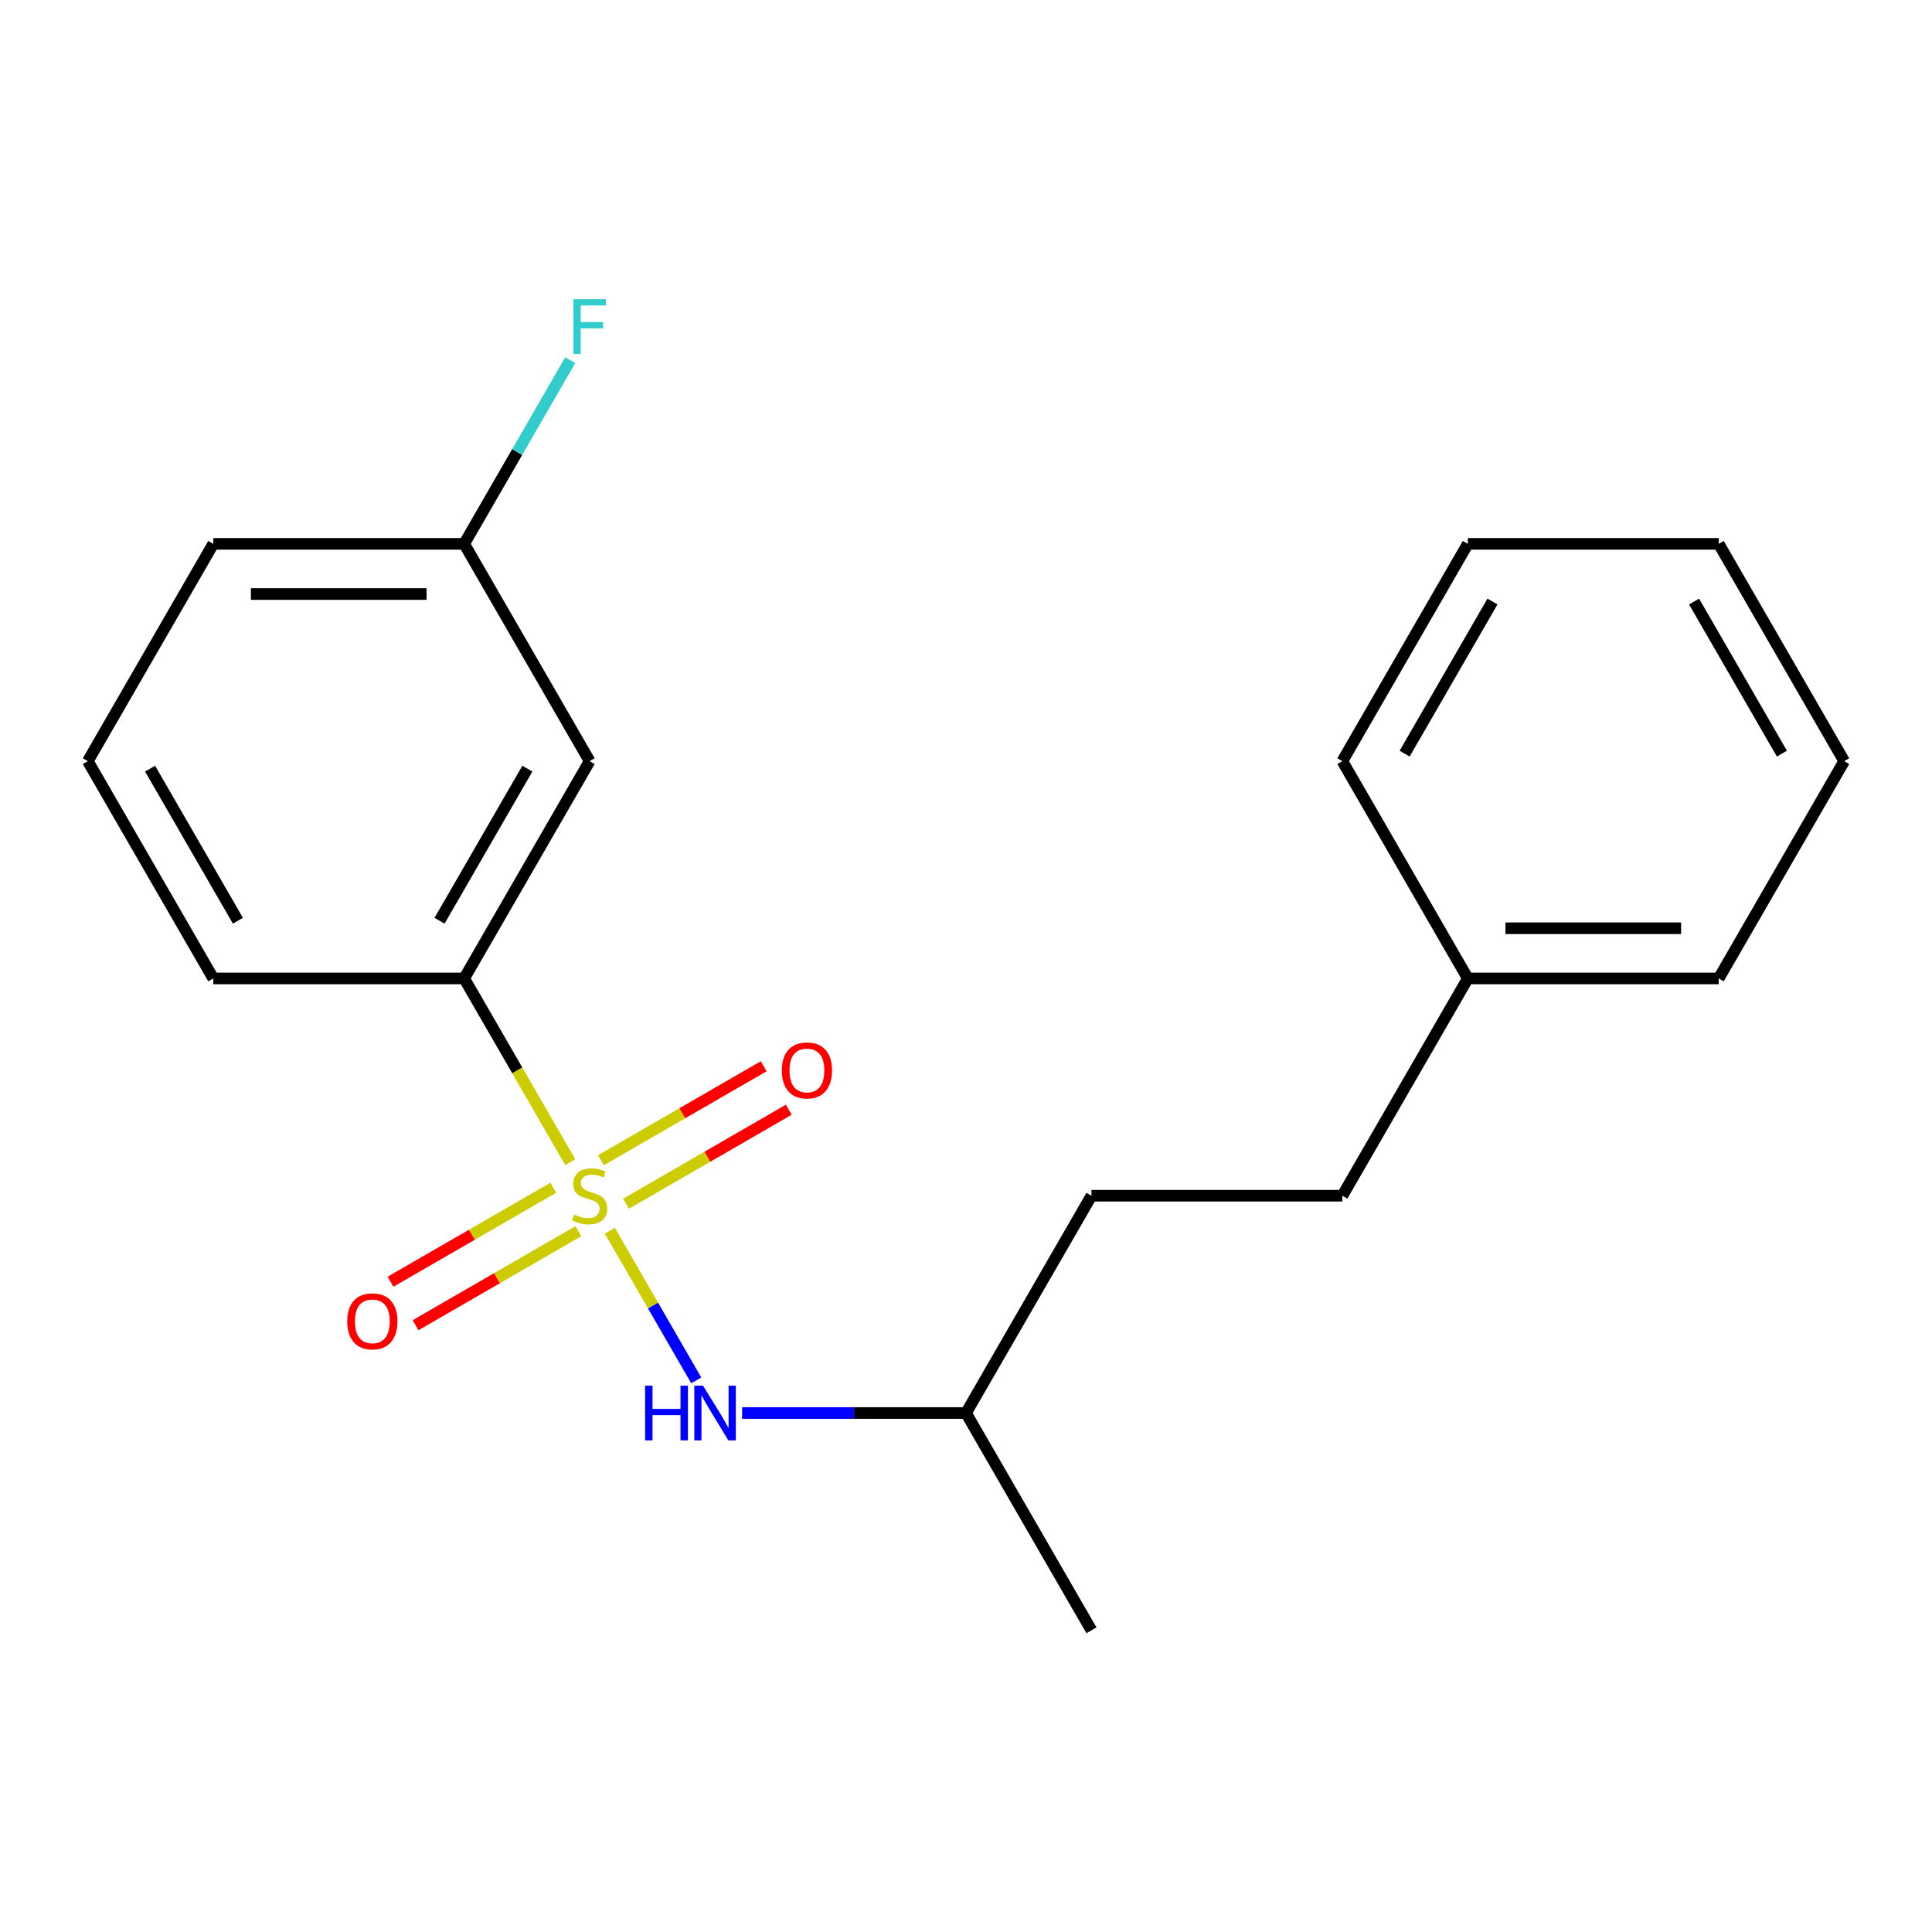 <?xml version='1.0' encoding='iso-8859-1'?>
<svg version='1.1' baseProfile='full'
              xmlns='http://www.w3.org/2000/svg'
                      xmlns:rdkit='http://www.rdkit.org/xml'
                      xmlns:xlink='http://www.w3.org/1999/xlink'
                  xml:space='preserve'
width='1000px' height='1000px' viewBox='0 0 1000 1000'>
<!-- END OF HEADER -->
<rect style='opacity:1.0;fill:#FFFFFF;stroke:none' width='1000' height='1000' x='0' y='0'> </rect>
<path class='bond-0' d='M 315.66,637.034 L 338.021,675.764' style='fill:none;fill-rule:evenodd;stroke:#CCCC00;stroke-width:6px;stroke-linecap:butt;stroke-linejoin:miter;stroke-opacity:1' />
<path class='bond-0' d='M 338.021,675.764 L 360.382,714.495' style='fill:none;fill-rule:evenodd;stroke:#0000FF;stroke-width:6px;stroke-linecap:butt;stroke-linejoin:miter;stroke-opacity:1' />
<path class='bond-1' d='M 295.168,601.54 L 267.714,553.988' style='fill:none;fill-rule:evenodd;stroke:#CCCC00;stroke-width:6px;stroke-linecap:butt;stroke-linejoin:miter;stroke-opacity:1' />
<path class='bond-1' d='M 267.714,553.988 L 240.26,506.436' style='fill:none;fill-rule:evenodd;stroke:#000000;stroke-width:6px;stroke-linecap:butt;stroke-linejoin:miter;stroke-opacity:1' />
<path class='bond-2' d='M 286.375,614.777 L 244.248,639.099' style='fill:none;fill-rule:evenodd;stroke:#CCCC00;stroke-width:6px;stroke-linecap:butt;stroke-linejoin:miter;stroke-opacity:1' />
<path class='bond-2' d='M 244.248,639.099 L 202.121,663.421' style='fill:none;fill-rule:evenodd;stroke:#FF0000;stroke-width:6px;stroke-linecap:butt;stroke-linejoin:miter;stroke-opacity:1' />
<path class='bond-2' d='M 299.362,637.271 L 257.235,661.593' style='fill:none;fill-rule:evenodd;stroke:#CCCC00;stroke-width:6px;stroke-linecap:butt;stroke-linejoin:miter;stroke-opacity:1' />
<path class='bond-2' d='M 257.235,661.593 L 215.108,685.915' style='fill:none;fill-rule:evenodd;stroke:#FF0000;stroke-width:6px;stroke-linecap:butt;stroke-linejoin:miter;stroke-opacity:1' />
<path class='bond-3' d='M 324.015,623.037 L 366.142,598.716' style='fill:none;fill-rule:evenodd;stroke:#CCCC00;stroke-width:6px;stroke-linecap:butt;stroke-linejoin:miter;stroke-opacity:1' />
<path class='bond-3' d='M 366.142,598.716 L 408.268,574.394' style='fill:none;fill-rule:evenodd;stroke:#FF0000;stroke-width:6px;stroke-linecap:butt;stroke-linejoin:miter;stroke-opacity:1' />
<path class='bond-3' d='M 311.028,600.543 L 353.155,576.221' style='fill:none;fill-rule:evenodd;stroke:#CCCC00;stroke-width:6px;stroke-linecap:butt;stroke-linejoin:miter;stroke-opacity:1' />
<path class='bond-3' d='M 353.155,576.221 L 395.281,551.9' style='fill:none;fill-rule:evenodd;stroke:#FF0000;stroke-width:6px;stroke-linecap:butt;stroke-linejoin:miter;stroke-opacity:1' />
<path class='bond-7' d='M 384.117,731.378 L 442.058,731.378' style='fill:none;fill-rule:evenodd;stroke:#0000FF;stroke-width:6px;stroke-linecap:butt;stroke-linejoin:miter;stroke-opacity:1' />
<path class='bond-7' d='M 442.058,731.378 L 500,731.378' style='fill:none;fill-rule:evenodd;stroke:#000000;stroke-width:6px;stroke-linecap:butt;stroke-linejoin:miter;stroke-opacity:1' />
<path class='bond-4' d='M 240.26,506.436 L 305.195,393.966' style='fill:none;fill-rule:evenodd;stroke:#000000;stroke-width:6px;stroke-linecap:butt;stroke-linejoin:miter;stroke-opacity:1' />
<path class='bond-4' d='M 227.506,476.579 L 272.96,397.849' style='fill:none;fill-rule:evenodd;stroke:#000000;stroke-width:6px;stroke-linecap:butt;stroke-linejoin:miter;stroke-opacity:1' />
<path class='bond-11' d='M 240.26,506.436 L 110.39,506.436' style='fill:none;fill-rule:evenodd;stroke:#000000;stroke-width:6px;stroke-linecap:butt;stroke-linejoin:miter;stroke-opacity:1' />
<path class='bond-5' d='M 305.195,393.966 L 240.26,281.495' style='fill:none;fill-rule:evenodd;stroke:#000000;stroke-width:6px;stroke-linecap:butt;stroke-linejoin:miter;stroke-opacity:1' />
<path class='bond-6' d='M 240.26,281.495 L 267.702,233.963' style='fill:none;fill-rule:evenodd;stroke:#000000;stroke-width:6px;stroke-linecap:butt;stroke-linejoin:miter;stroke-opacity:1' />
<path class='bond-6' d='M 267.702,233.963 L 295.145,186.431' style='fill:none;fill-rule:evenodd;stroke:#33CCCC;stroke-width:6px;stroke-linecap:butt;stroke-linejoin:miter;stroke-opacity:1' />
<path class='bond-20' d='M 240.26,281.495 L 110.39,281.495' style='fill:none;fill-rule:evenodd;stroke:#000000;stroke-width:6px;stroke-linecap:butt;stroke-linejoin:miter;stroke-opacity:1' />
<path class='bond-20' d='M 220.779,307.469 L 129.87,307.469' style='fill:none;fill-rule:evenodd;stroke:#000000;stroke-width:6px;stroke-linecap:butt;stroke-linejoin:miter;stroke-opacity:1' />
<path class='bond-9' d='M 500,731.378 L 564.935,618.907' style='fill:none;fill-rule:evenodd;stroke:#000000;stroke-width:6px;stroke-linecap:butt;stroke-linejoin:miter;stroke-opacity:1' />
<path class='bond-16' d='M 500,731.378 L 564.935,843.849' style='fill:none;fill-rule:evenodd;stroke:#000000;stroke-width:6px;stroke-linecap:butt;stroke-linejoin:miter;stroke-opacity:1' />
<path class='bond-8' d='M 694.805,618.907 L 564.935,618.907' style='fill:none;fill-rule:evenodd;stroke:#000000;stroke-width:6px;stroke-linecap:butt;stroke-linejoin:miter;stroke-opacity:1' />
<path class='bond-10' d='M 694.805,618.907 L 759.74,506.436' style='fill:none;fill-rule:evenodd;stroke:#000000;stroke-width:6px;stroke-linecap:butt;stroke-linejoin:miter;stroke-opacity:1' />
<path class='bond-14' d='M 759.74,506.436 L 889.61,506.436' style='fill:none;fill-rule:evenodd;stroke:#000000;stroke-width:6px;stroke-linecap:butt;stroke-linejoin:miter;stroke-opacity:1' />
<path class='bond-14' d='M 779.221,480.462 L 870.13,480.462' style='fill:none;fill-rule:evenodd;stroke:#000000;stroke-width:6px;stroke-linecap:butt;stroke-linejoin:miter;stroke-opacity:1' />
<path class='bond-15' d='M 759.74,506.436 L 694.805,393.966' style='fill:none;fill-rule:evenodd;stroke:#000000;stroke-width:6px;stroke-linecap:butt;stroke-linejoin:miter;stroke-opacity:1' />
<path class='bond-12' d='M 110.39,506.436 L 45.455,393.966' style='fill:none;fill-rule:evenodd;stroke:#000000;stroke-width:6px;stroke-linecap:butt;stroke-linejoin:miter;stroke-opacity:1' />
<path class='bond-12' d='M 123.144,476.579 L 77.689,397.849' style='fill:none;fill-rule:evenodd;stroke:#000000;stroke-width:6px;stroke-linecap:butt;stroke-linejoin:miter;stroke-opacity:1' />
<path class='bond-13' d='M 45.455,393.966 L 110.39,281.495' style='fill:none;fill-rule:evenodd;stroke:#000000;stroke-width:6px;stroke-linecap:butt;stroke-linejoin:miter;stroke-opacity:1' />
<path class='bond-18' d='M 889.61,506.436 L 954.545,393.966' style='fill:none;fill-rule:evenodd;stroke:#000000;stroke-width:6px;stroke-linecap:butt;stroke-linejoin:miter;stroke-opacity:1' />
<path class='bond-17' d='M 694.805,393.966 L 759.74,281.495' style='fill:none;fill-rule:evenodd;stroke:#000000;stroke-width:6px;stroke-linecap:butt;stroke-linejoin:miter;stroke-opacity:1' />
<path class='bond-17' d='M 727.04,390.082 L 772.494,311.352' style='fill:none;fill-rule:evenodd;stroke:#000000;stroke-width:6px;stroke-linecap:butt;stroke-linejoin:miter;stroke-opacity:1' />
<path class='bond-19' d='M 759.74,281.495 L 889.61,281.495' style='fill:none;fill-rule:evenodd;stroke:#000000;stroke-width:6px;stroke-linecap:butt;stroke-linejoin:miter;stroke-opacity:1' />
<path class='bond-21' d='M 954.545,393.966 L 889.61,281.495' style='fill:none;fill-rule:evenodd;stroke:#000000;stroke-width:6px;stroke-linecap:butt;stroke-linejoin:miter;stroke-opacity:1' />
<path class='bond-21' d='M 922.311,390.082 L 876.856,311.352' style='fill:none;fill-rule:evenodd;stroke:#000000;stroke-width:6px;stroke-linecap:butt;stroke-linejoin:miter;stroke-opacity:1' />
<path  class='atom-0' d='M 297.195 628.627
Q 297.515 628.747, 298.835 629.307
Q 300.155 629.867, 301.595 630.227
Q 303.075 630.547, 304.515 630.547
Q 307.195 630.547, 308.755 629.267
Q 310.315 627.947, 310.315 625.667
Q 310.315 624.107, 309.515 623.147
Q 308.755 622.187, 307.555 621.667
Q 306.355 621.147, 304.355 620.547
Q 301.835 619.787, 300.315 619.067
Q 298.835 618.347, 297.755 616.827
Q 296.715 615.307, 296.715 612.747
Q 296.715 609.187, 299.115 606.987
Q 301.555 604.787, 306.355 604.787
Q 309.635 604.787, 313.355 606.347
L 312.435 609.427
Q 309.035 608.027, 306.475 608.027
Q 303.715 608.027, 302.195 609.187
Q 300.675 610.307, 300.715 612.267
Q 300.715 613.787, 301.475 614.707
Q 302.275 615.627, 303.395 616.147
Q 304.555 616.667, 306.475 617.267
Q 309.035 618.067, 310.555 618.867
Q 312.075 619.667, 313.155 621.307
Q 314.275 622.907, 314.275 625.667
Q 314.275 629.587, 311.635 631.707
Q 309.035 633.787, 304.675 633.787
Q 302.155 633.787, 300.235 633.227
Q 298.355 632.707, 296.115 631.787
L 297.195 628.627
' fill='#CCCC00'/>
<path  class='atom-1' d='M 333.91 717.218
L 337.75 717.218
L 337.75 729.258
L 352.23 729.258
L 352.23 717.218
L 356.07 717.218
L 356.07 745.538
L 352.23 745.538
L 352.23 732.458
L 337.75 732.458
L 337.75 745.538
L 333.91 745.538
L 333.91 717.218
' fill='#0000FF'/>
<path  class='atom-1' d='M 363.87 717.218
L 373.15 732.218
Q 374.07 733.698, 375.55 736.378
Q 377.03 739.058, 377.11 739.218
L 377.11 717.218
L 380.87 717.218
L 380.87 745.538
L 376.99 745.538
L 367.03 729.138
Q 365.87 727.218, 364.63 725.018
Q 363.43 722.818, 363.07 722.138
L 363.07 745.538
L 359.39 745.538
L 359.39 717.218
L 363.87 717.218
' fill='#0000FF'/>
<path  class='atom-3' d='M 179.724 683.922
Q 179.724 677.122, 183.084 673.322
Q 186.444 669.522, 192.724 669.522
Q 199.004 669.522, 202.364 673.322
Q 205.724 677.122, 205.724 683.922
Q 205.724 690.802, 202.324 694.722
Q 198.924 698.602, 192.724 698.602
Q 186.484 698.602, 183.084 694.722
Q 179.724 690.842, 179.724 683.922
M 192.724 695.402
Q 197.044 695.402, 199.364 692.522
Q 201.724 689.602, 201.724 683.922
Q 201.724 678.362, 199.364 675.562
Q 197.044 672.722, 192.724 672.722
Q 188.404 672.722, 186.044 675.522
Q 183.724 678.322, 183.724 683.922
Q 183.724 689.642, 186.044 692.522
Q 188.404 695.402, 192.724 695.402
' fill='#FF0000'/>
<path  class='atom-4' d='M 404.666 554.052
Q 404.666 547.252, 408.026 543.452
Q 411.386 539.652, 417.666 539.652
Q 423.946 539.652, 427.306 543.452
Q 430.666 547.252, 430.666 554.052
Q 430.666 560.932, 427.266 564.852
Q 423.866 568.732, 417.666 568.732
Q 411.426 568.732, 408.026 564.852
Q 404.666 560.972, 404.666 554.052
M 417.666 565.532
Q 421.986 565.532, 424.306 562.652
Q 426.666 559.732, 426.666 554.052
Q 426.666 548.492, 424.306 545.692
Q 421.986 542.852, 417.666 542.852
Q 413.346 542.852, 410.986 545.652
Q 408.666 548.452, 408.666 554.052
Q 408.666 559.772, 410.986 562.652
Q 413.346 565.532, 417.666 565.532
' fill='#FF0000'/>
<path  class='atom-7' d='M 296.775 154.864
L 313.615 154.864
L 313.615 158.104
L 300.575 158.104
L 300.575 166.704
L 312.175 166.704
L 312.175 169.984
L 300.575 169.984
L 300.575 183.184
L 296.775 183.184
L 296.775 154.864
' fill='#33CCCC'/>
</svg>
